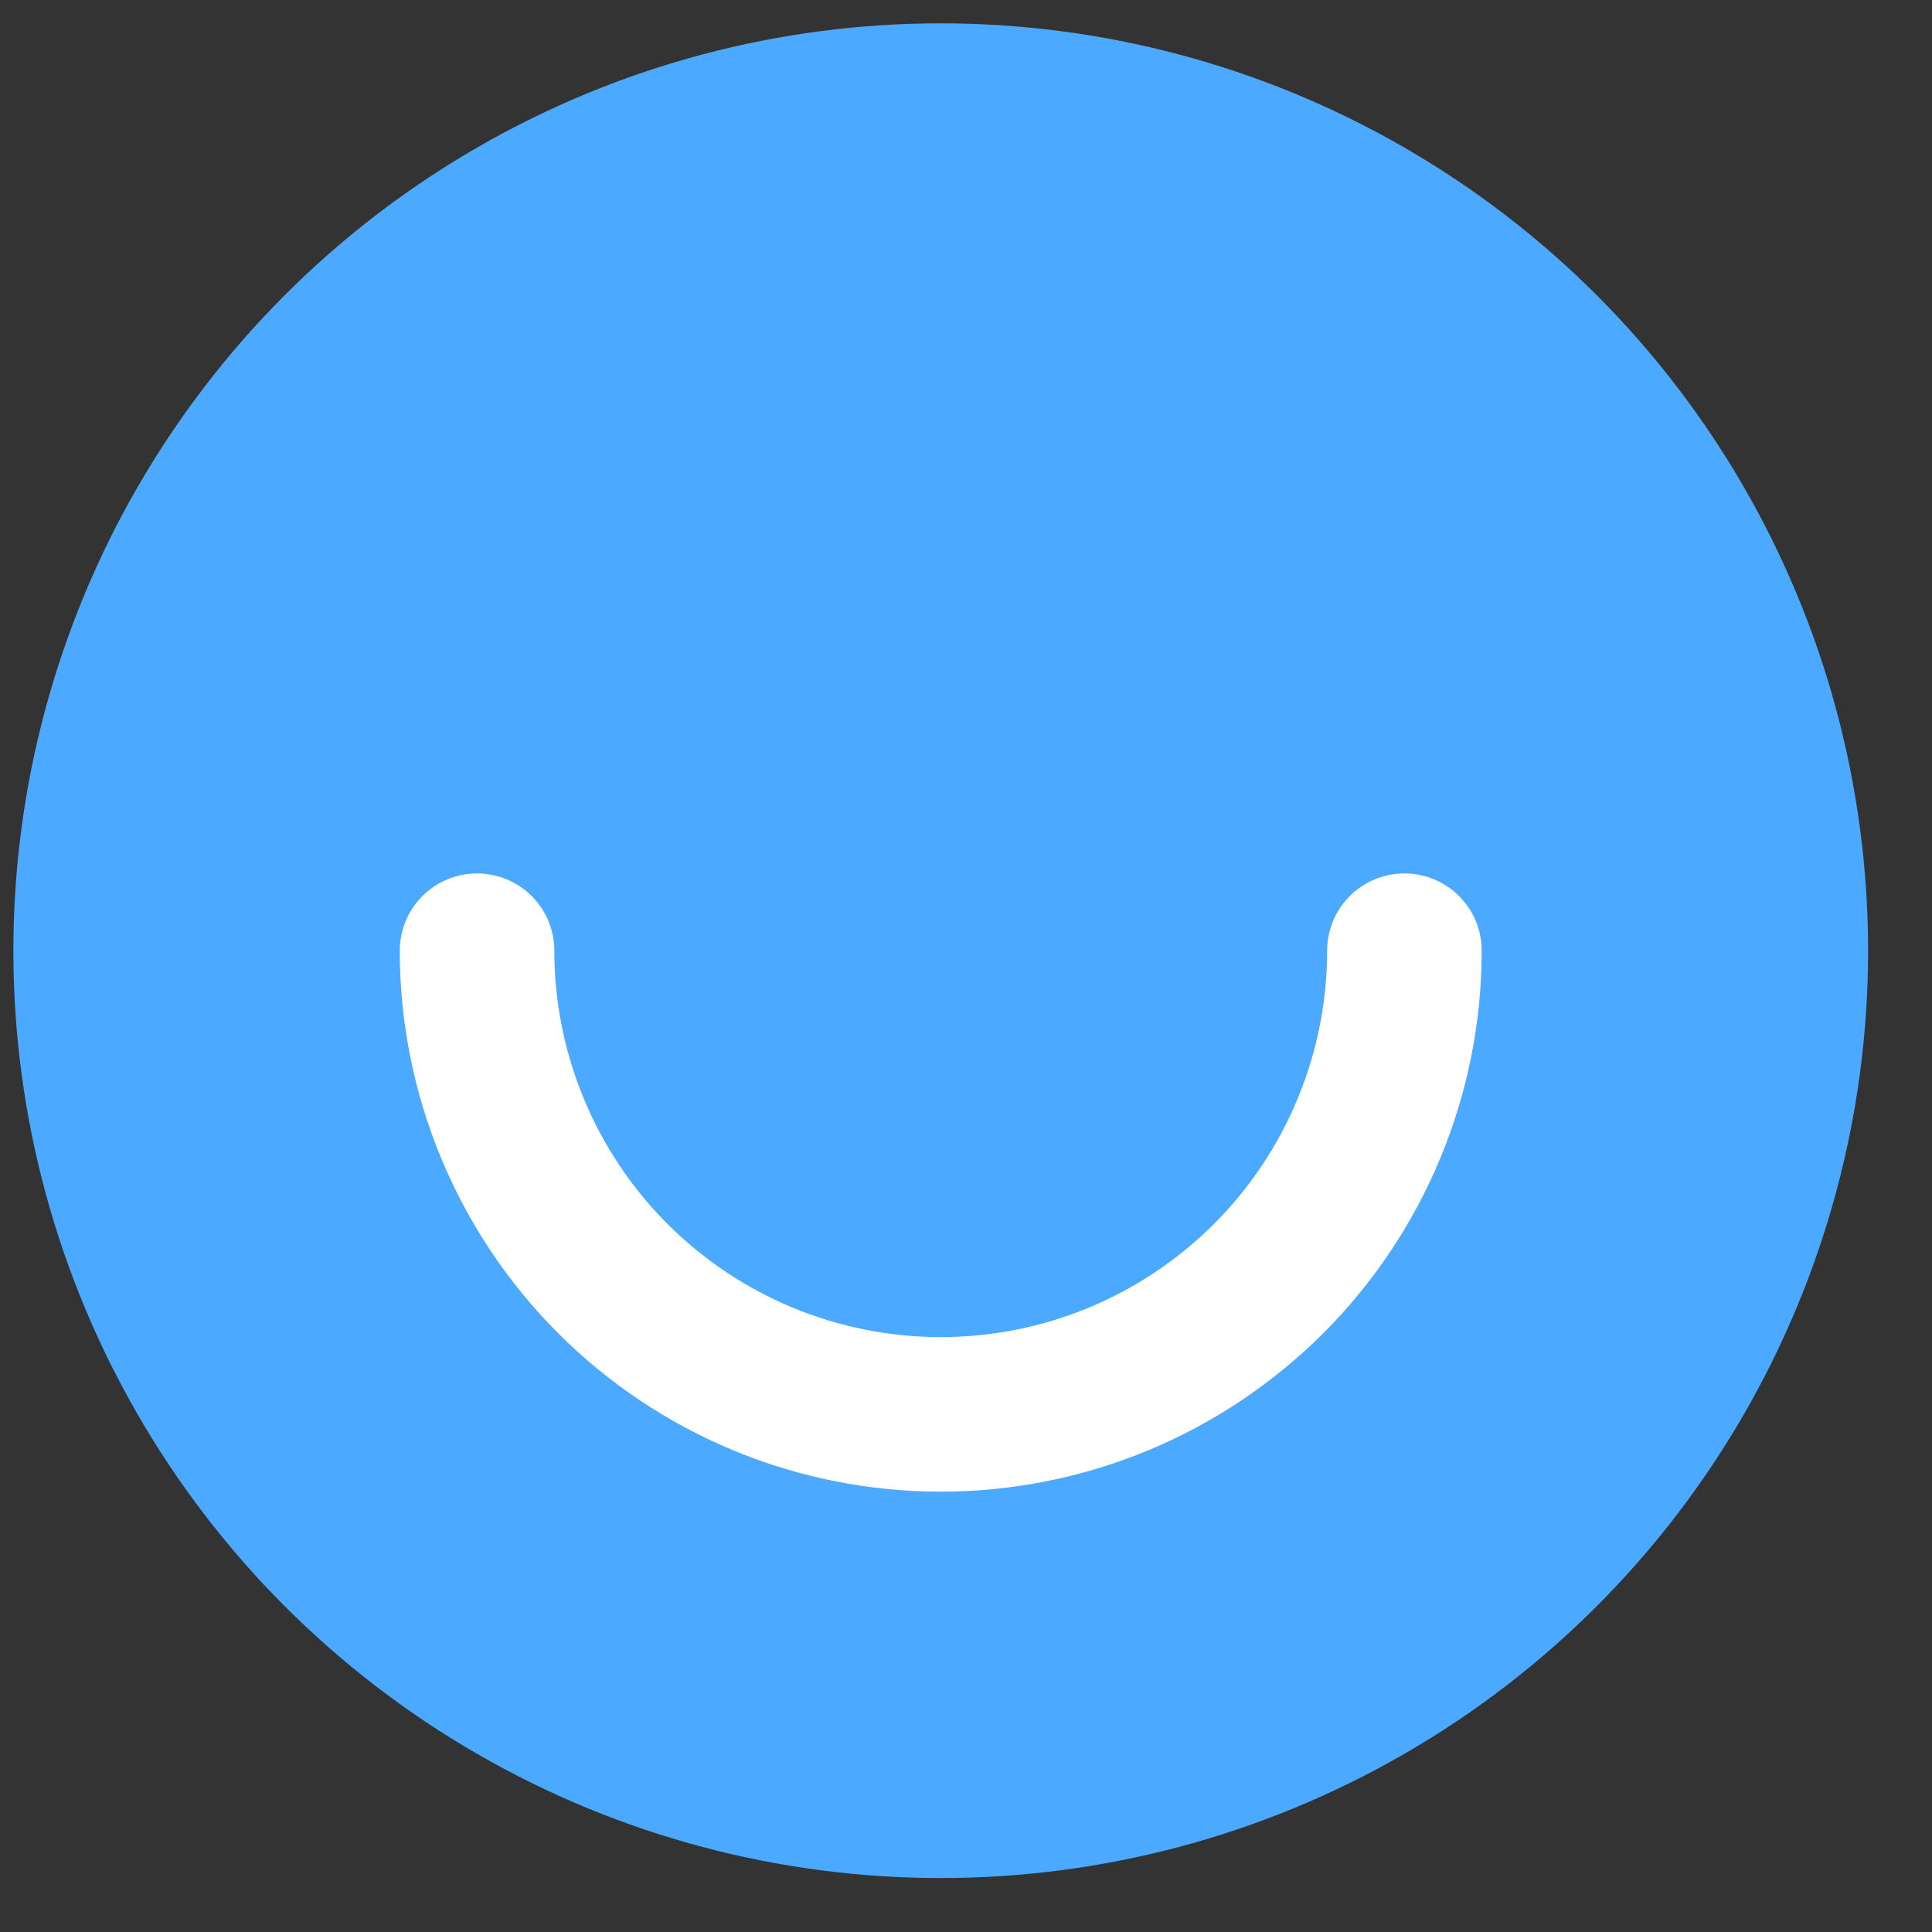 <svg width="25" height="25" viewBox="0 0 25 25" fill="none" xmlns="http://www.w3.org/2000/svg">
<rect x="0" y="0" width="25" height="25" fill="#333333" stroke="none"/>
<circle cx="12.173" cy="12.302" r="12" fill="#4BA9FF"/>
<path d="M18.173 12.302C18.173 13.09 18.018 13.87 17.716 14.598C17.415 15.326 16.973 15.988 16.416 16.545C15.858 17.102 15.197 17.544 14.469 17.846C13.741 18.147 12.961 18.302 12.173 18.302C11.385 18.302 10.605 18.147 9.877 17.846C9.149 17.544 8.487 17.102 7.93 16.545C7.373 15.988 6.931 15.326 6.63 14.598C6.328 13.87 6.173 13.09 6.173 12.302" stroke="white" stroke-width="2" stroke-linecap="round"/>
</svg>
